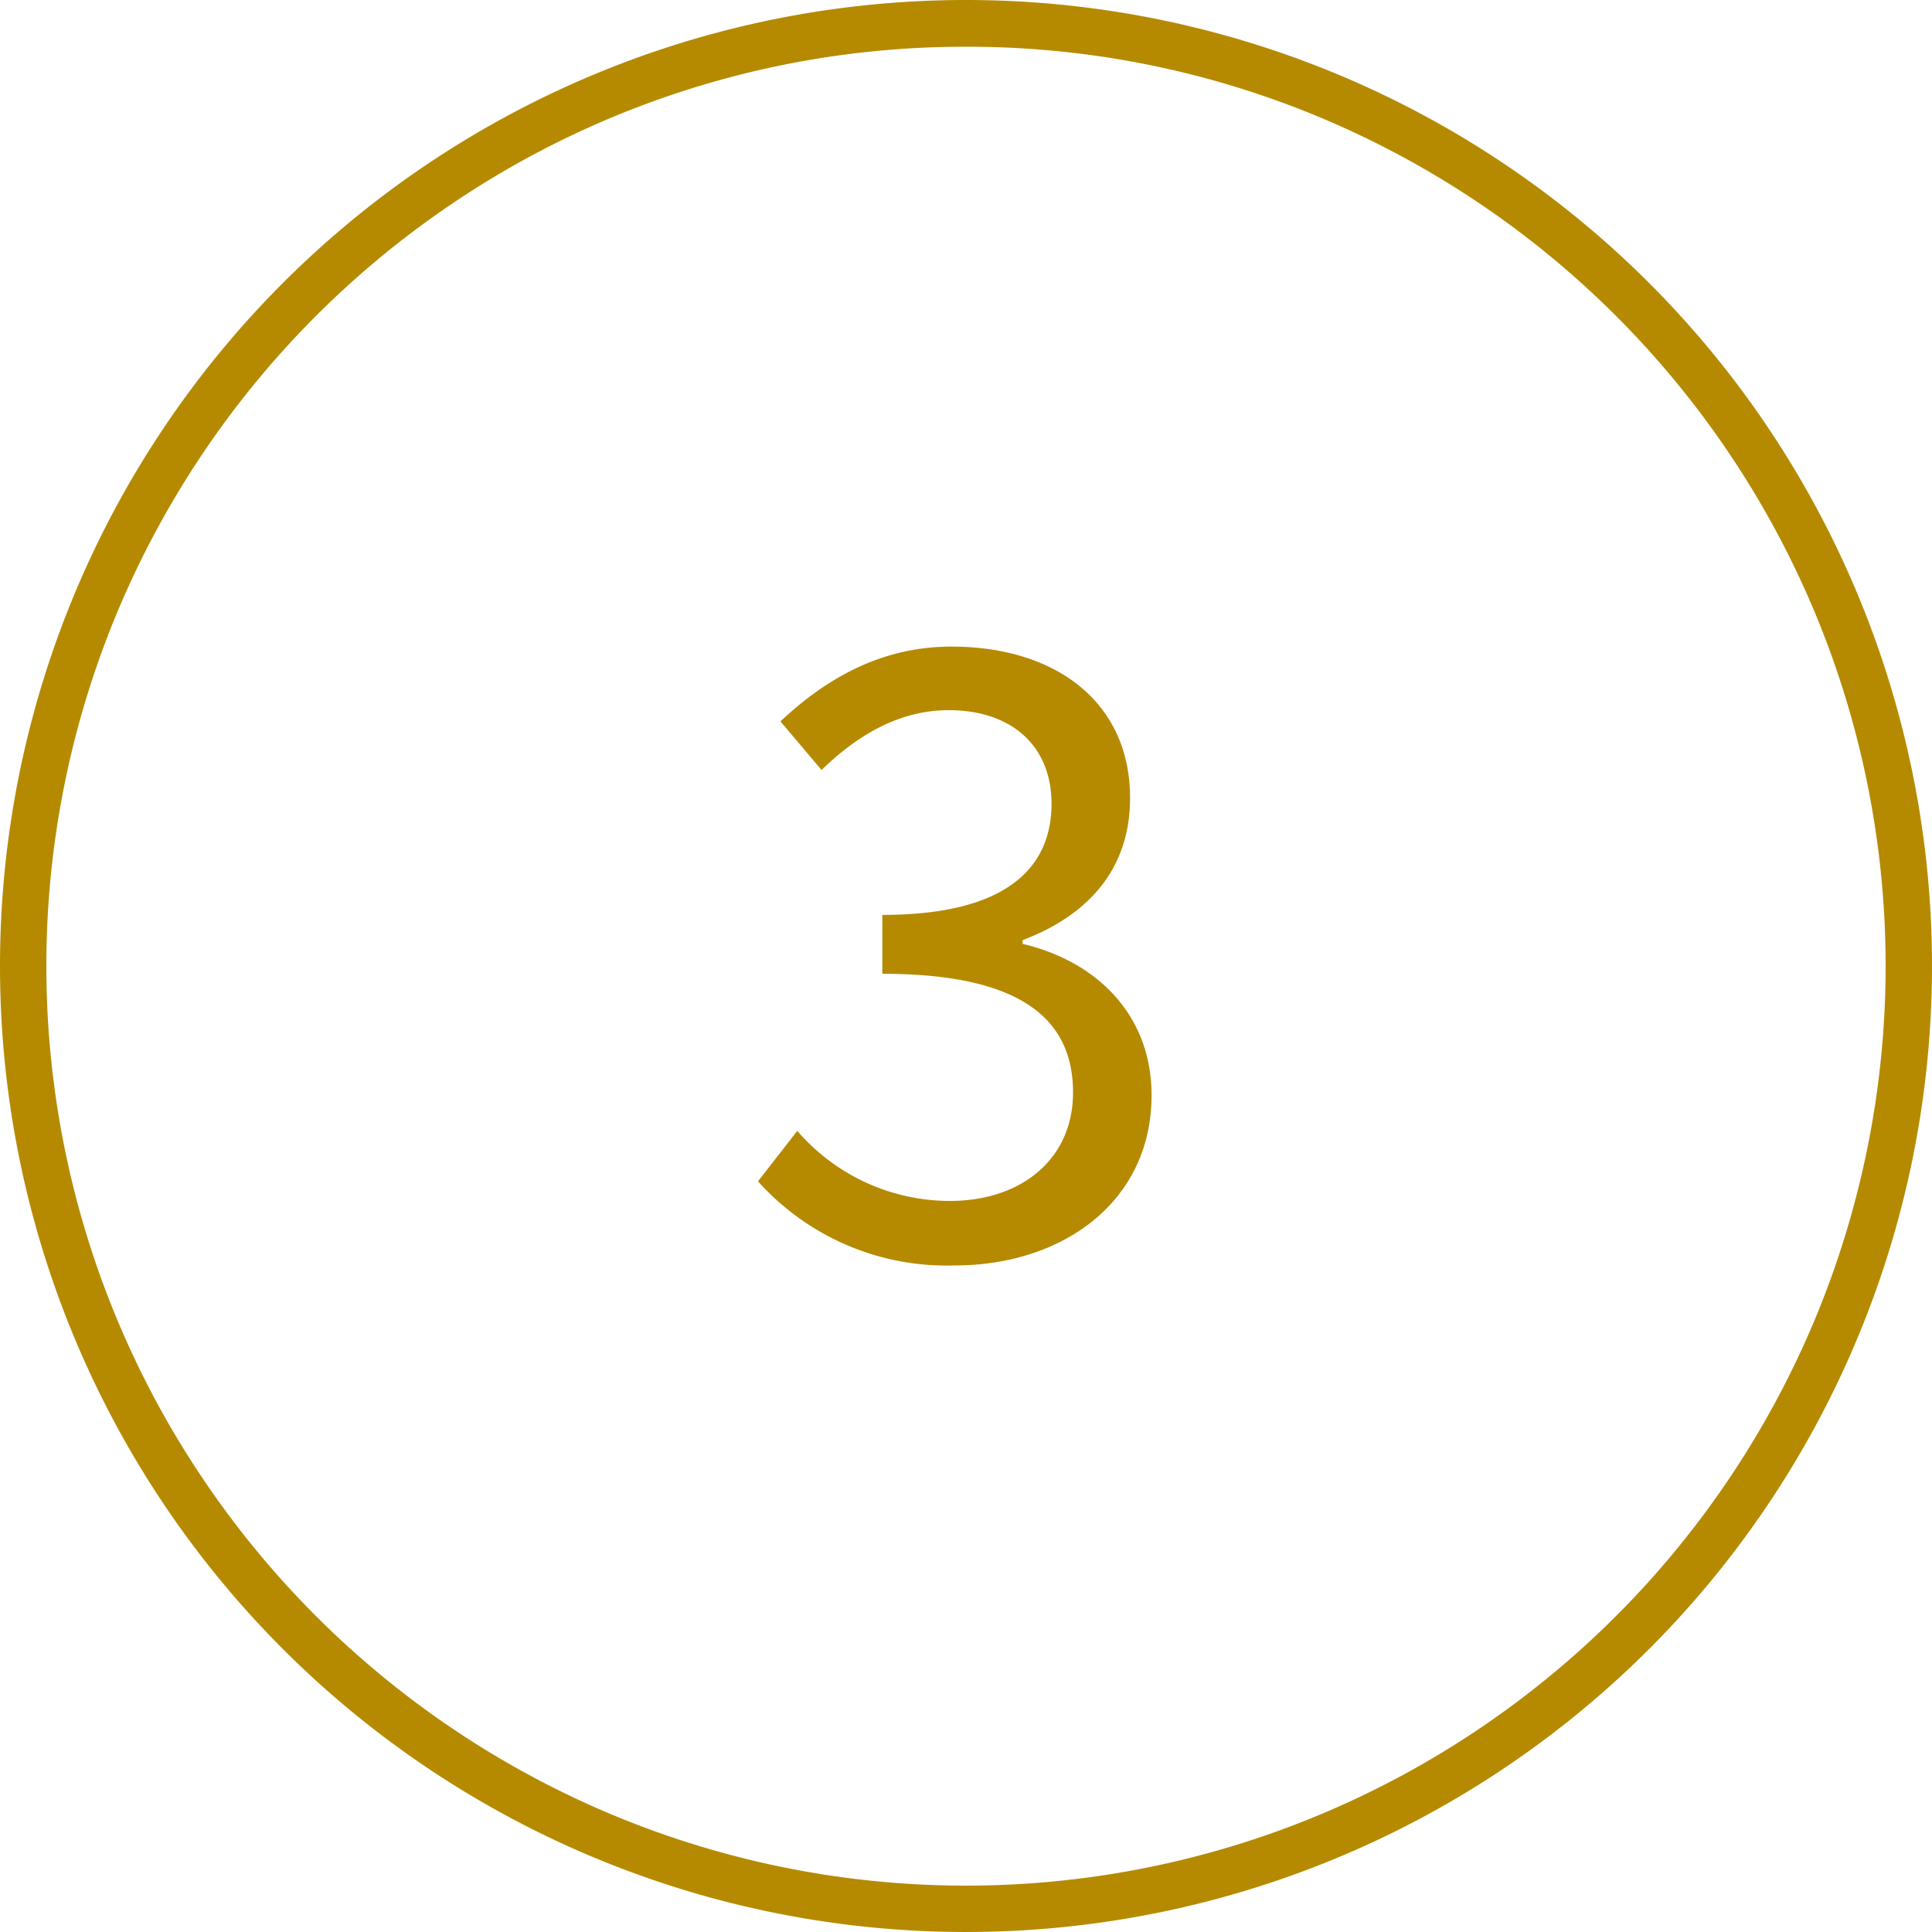 <svg xmlns="http://www.w3.org/2000/svg" width="124" height="124" viewBox="0 0 124 124">
  <g id="Gruppe_3566" data-name="Gruppe 3566" transform="translate(19343 11550)">
    <path id="Ellipse_169" data-name="Ellipse 169" d="M62,3A58.71,58.71,0,0,0,29.015,13.074,59.181,59.181,0,0,0,7.635,39.035a58.918,58.918,0,0,0,5.439,55.95,59.181,59.181,0,0,0,25.961,21.379,58.918,58.918,0,0,0,55.95-5.439,59.181,59.181,0,0,0,21.379-25.961,58.918,58.918,0,0,0-5.439-55.95A59.181,59.181,0,0,0,84.965,7.635,58.628,58.628,0,0,0,62,3m0-3A62,62,0,1,1,0,62,62,62,0,0,1,62,0Z" transform="translate(-19343 -11550)" fill="#b58a00"/>
    <path id="Pfad_2935" data-name="Pfad 2935" d="M-.75.72C6.27.72,11.91-3.42,11.91-10.2c0-5.28-3.66-8.64-8.28-9.72v-.24c4.14-1.56,6.9-4.5,6.9-9.12C10.53-35.46,5.73-39-.93-39c-4.5,0-8.04,2.04-10.98,4.8l2.64,3.12c2.28-2.22,4.98-3.84,8.16-3.84,4.08,0,6.6,2.34,6.6,6,0,4.02-2.76,7.14-10.86,7.14V-18c9.12,0,12.24,3.06,12.24,7.62,0,4.26-3.3,6.96-7.92,6.96a12.956,12.956,0,0,1-9.78-4.5l-2.52,3.24A16.265,16.265,0,0,0-.75.72Z" transform="translate(-19281 -11469.5)" fill="#b58a00"/>
  </g>
</svg>
